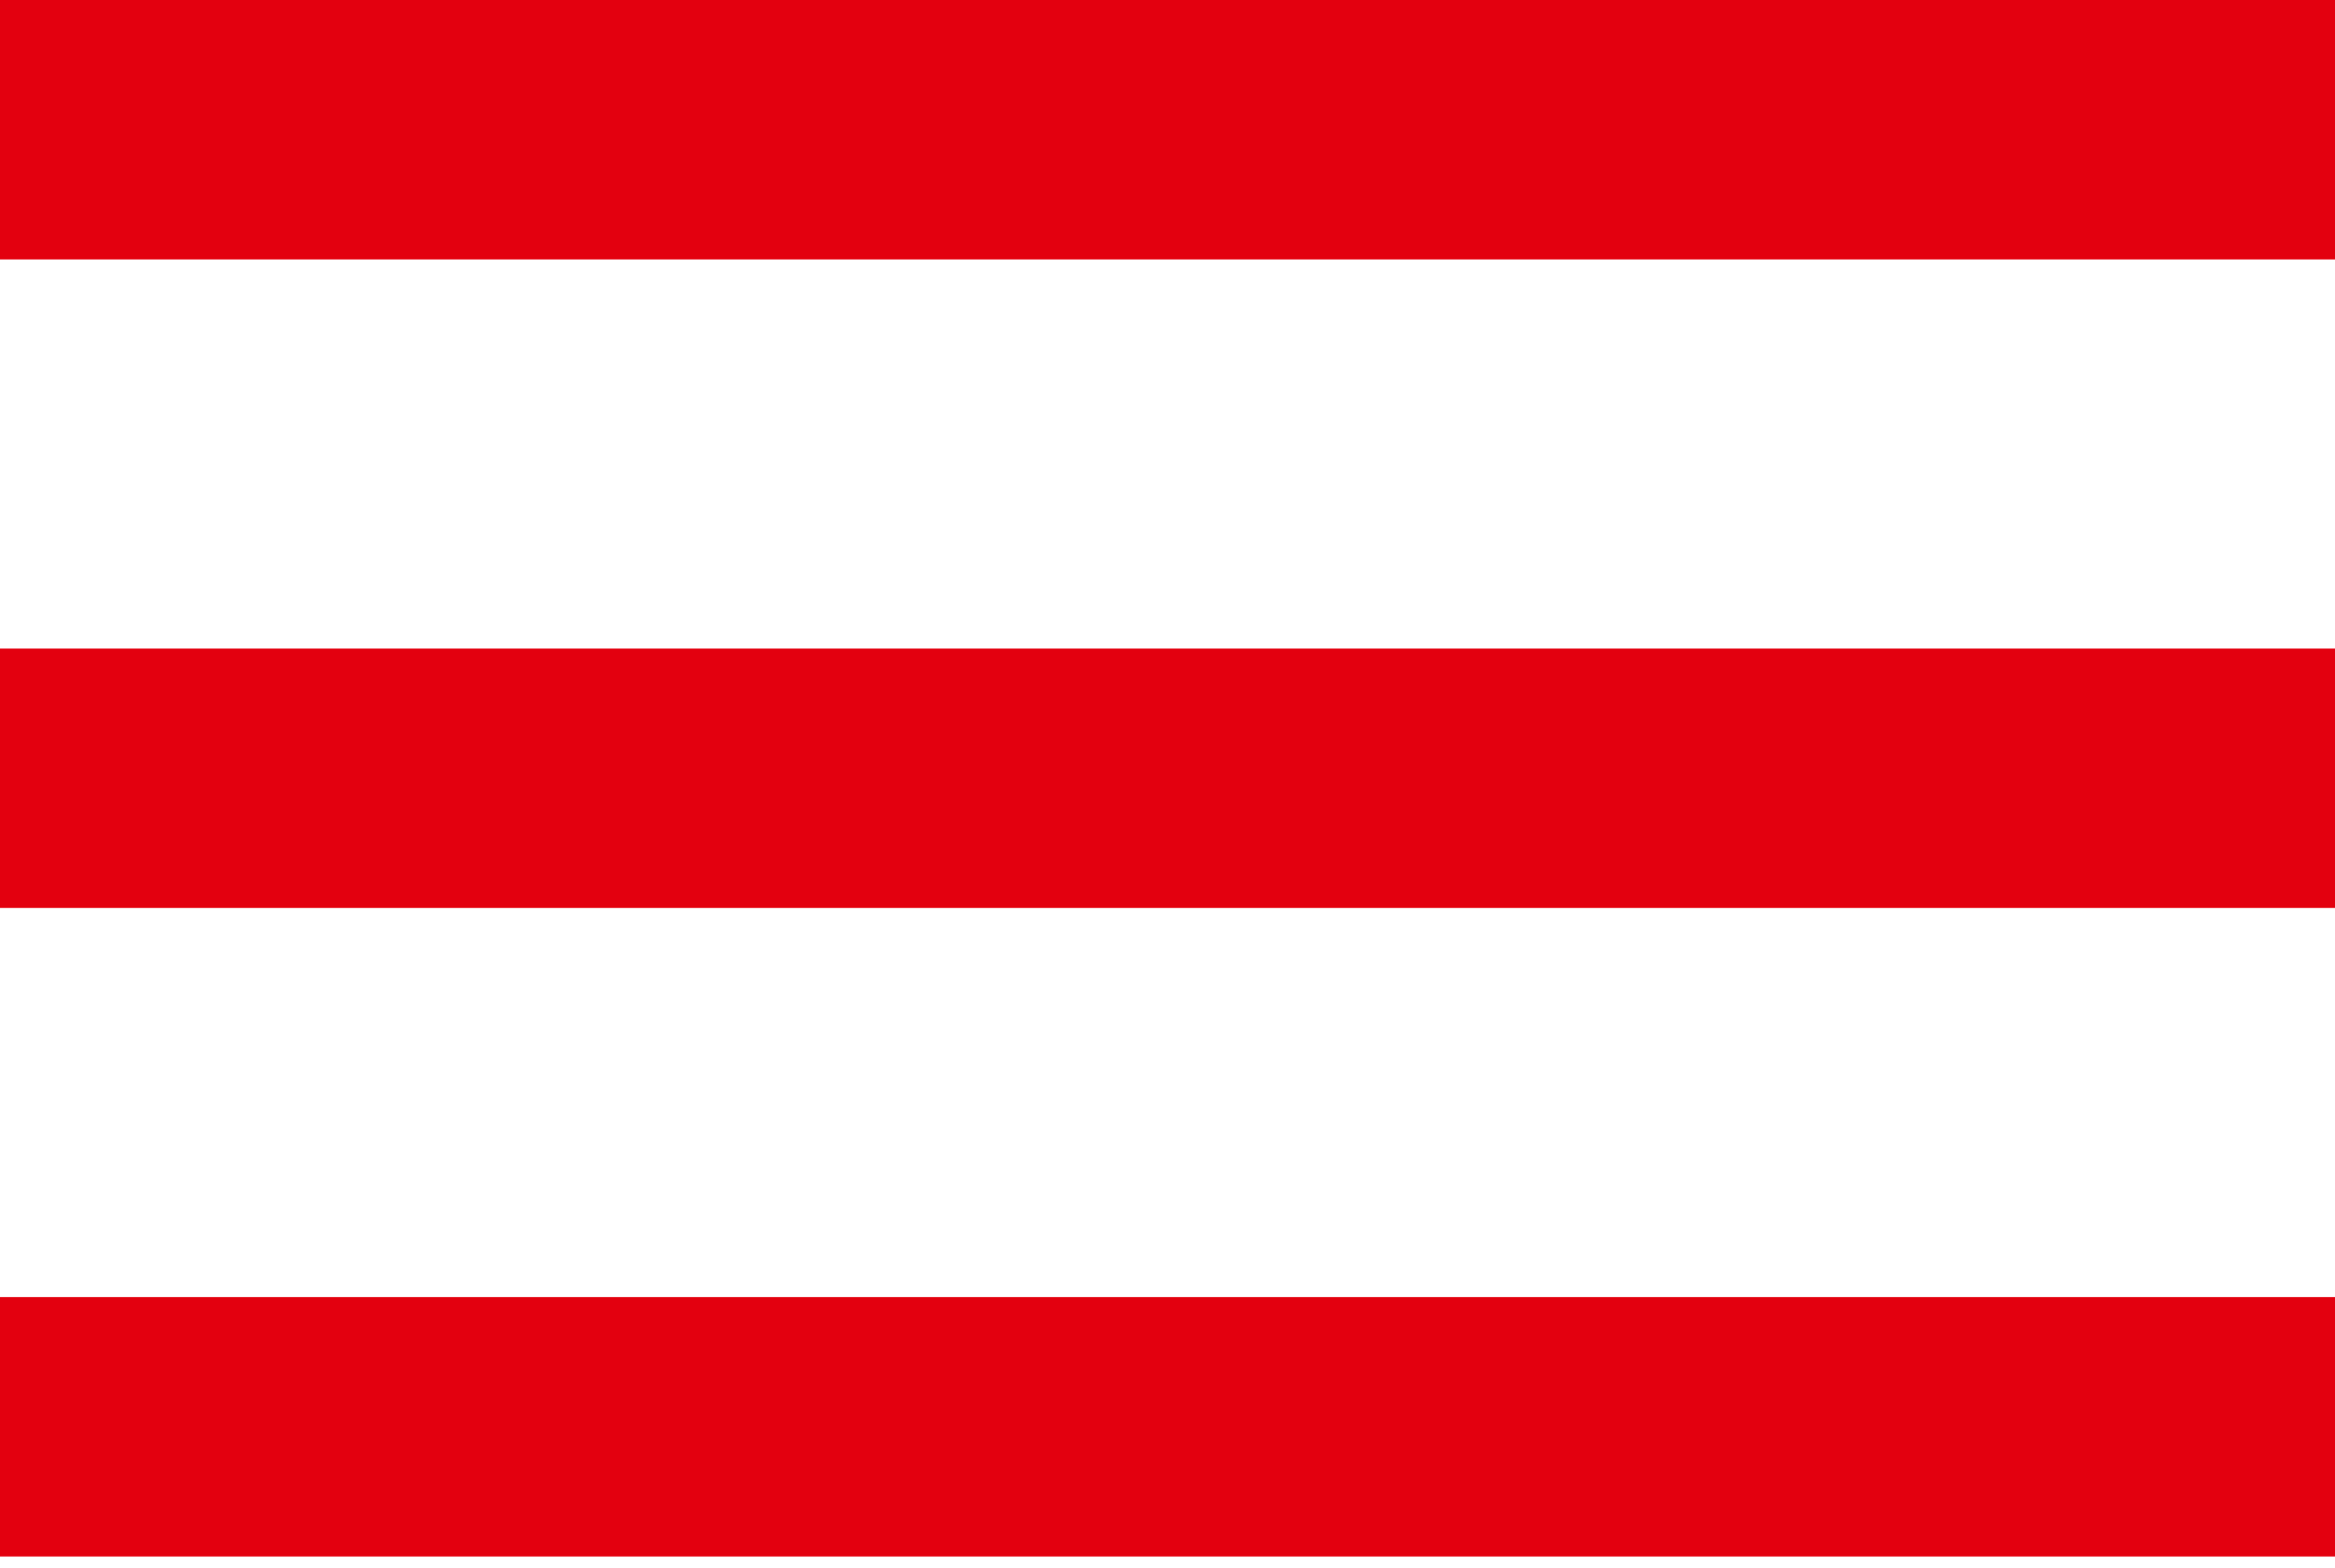 <?xml version="1.0" encoding="UTF-8"?> <svg xmlns="http://www.w3.org/2000/svg" width="70" height="47" viewBox="0 0 70 47" fill="none"> <path d="M70 38.889H0V46.667H70V38.889Z" fill="#E3000F"></path> <path d="M70 19.445H0V27.222H70V19.445Z" fill="#E3000F"></path> <path d="M70 0H0V7.778H70V0Z" fill="#E3000F"></path> </svg> 